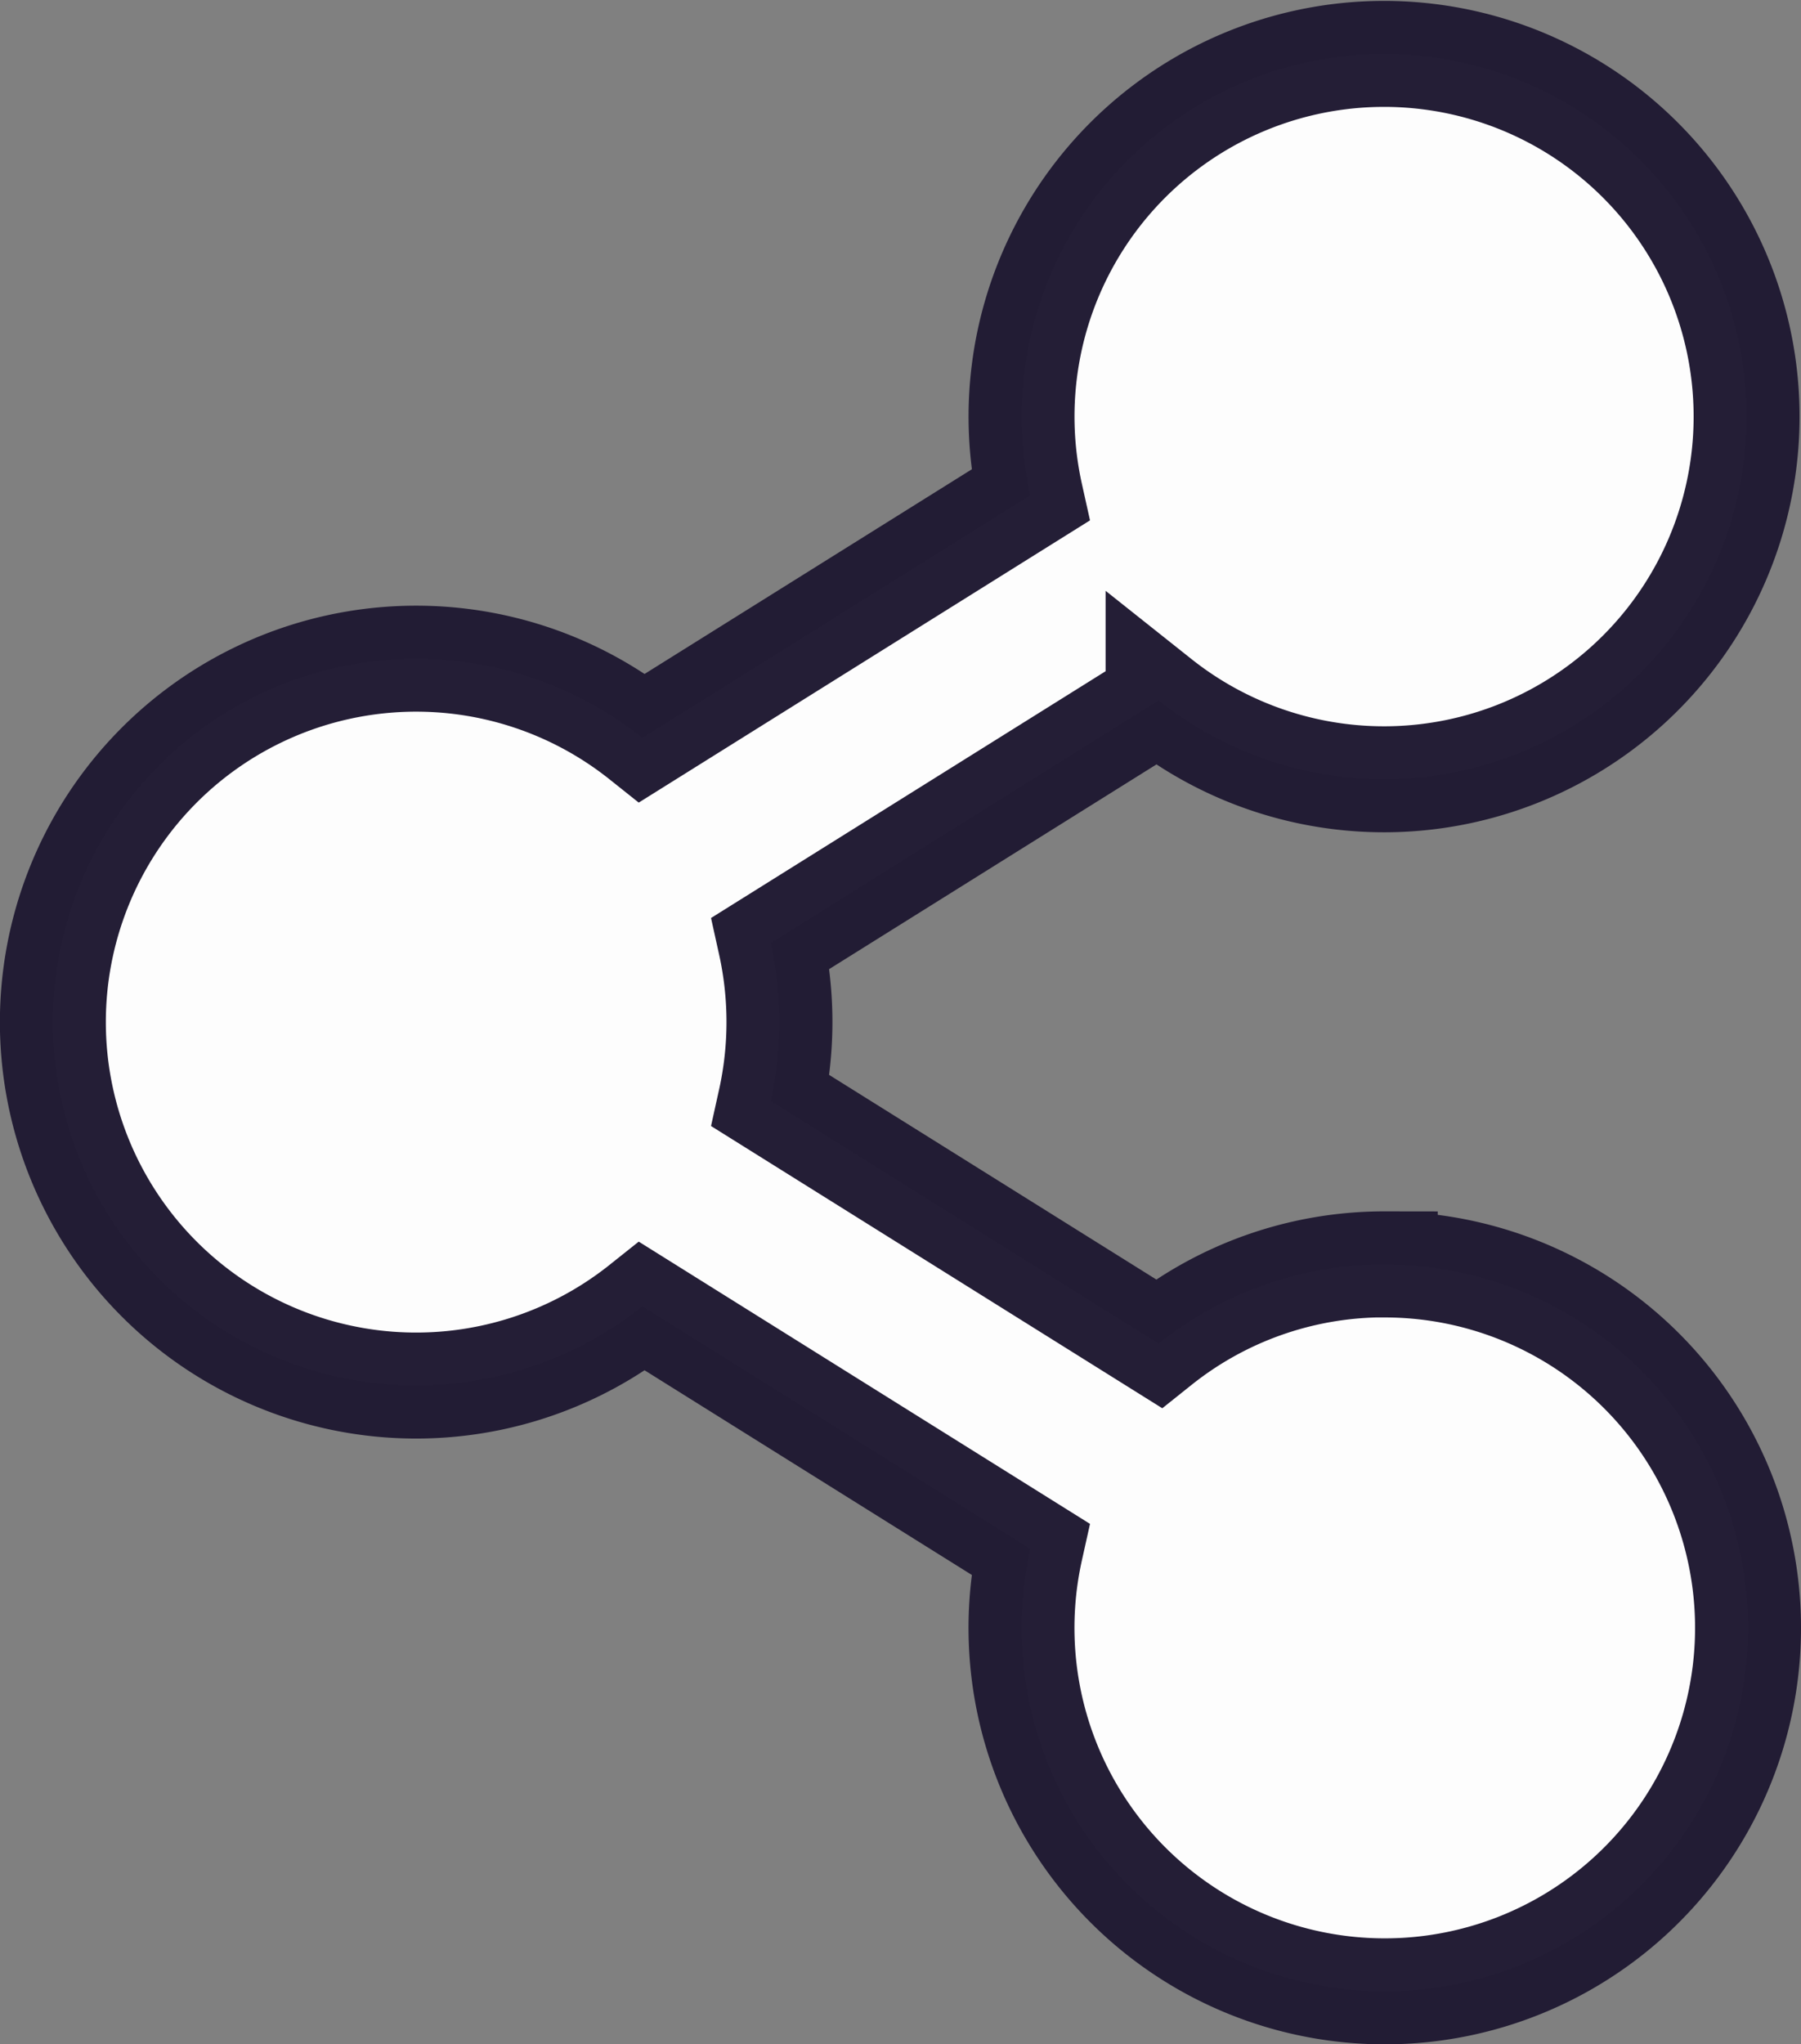 <svg xmlns="http://www.w3.org/2000/svg" width="17" height="19.286">
    <rect width="100%" height="100%" fill="#808080" stroke="none"/>
    <path data-name="Icon awesome-share-alt" d="M12.571 11.429a3.414 3.414 0 0 0-2.135.746l-3.66-2.288a3.448 3.448 0 0 0 0-1.489l3.66-2.288a3.422 3.422 0 1 0-1.212-1.937l-3.66 2.288a3.429 3.429 0 1 0 0 5.365l3.66 2.288a3.429 3.429 0 1 0 3.347-2.684z" transform="translate(.5 .5)" style="fill:#fff;stroke:#201a32;opacity:.98"/>
</svg>
